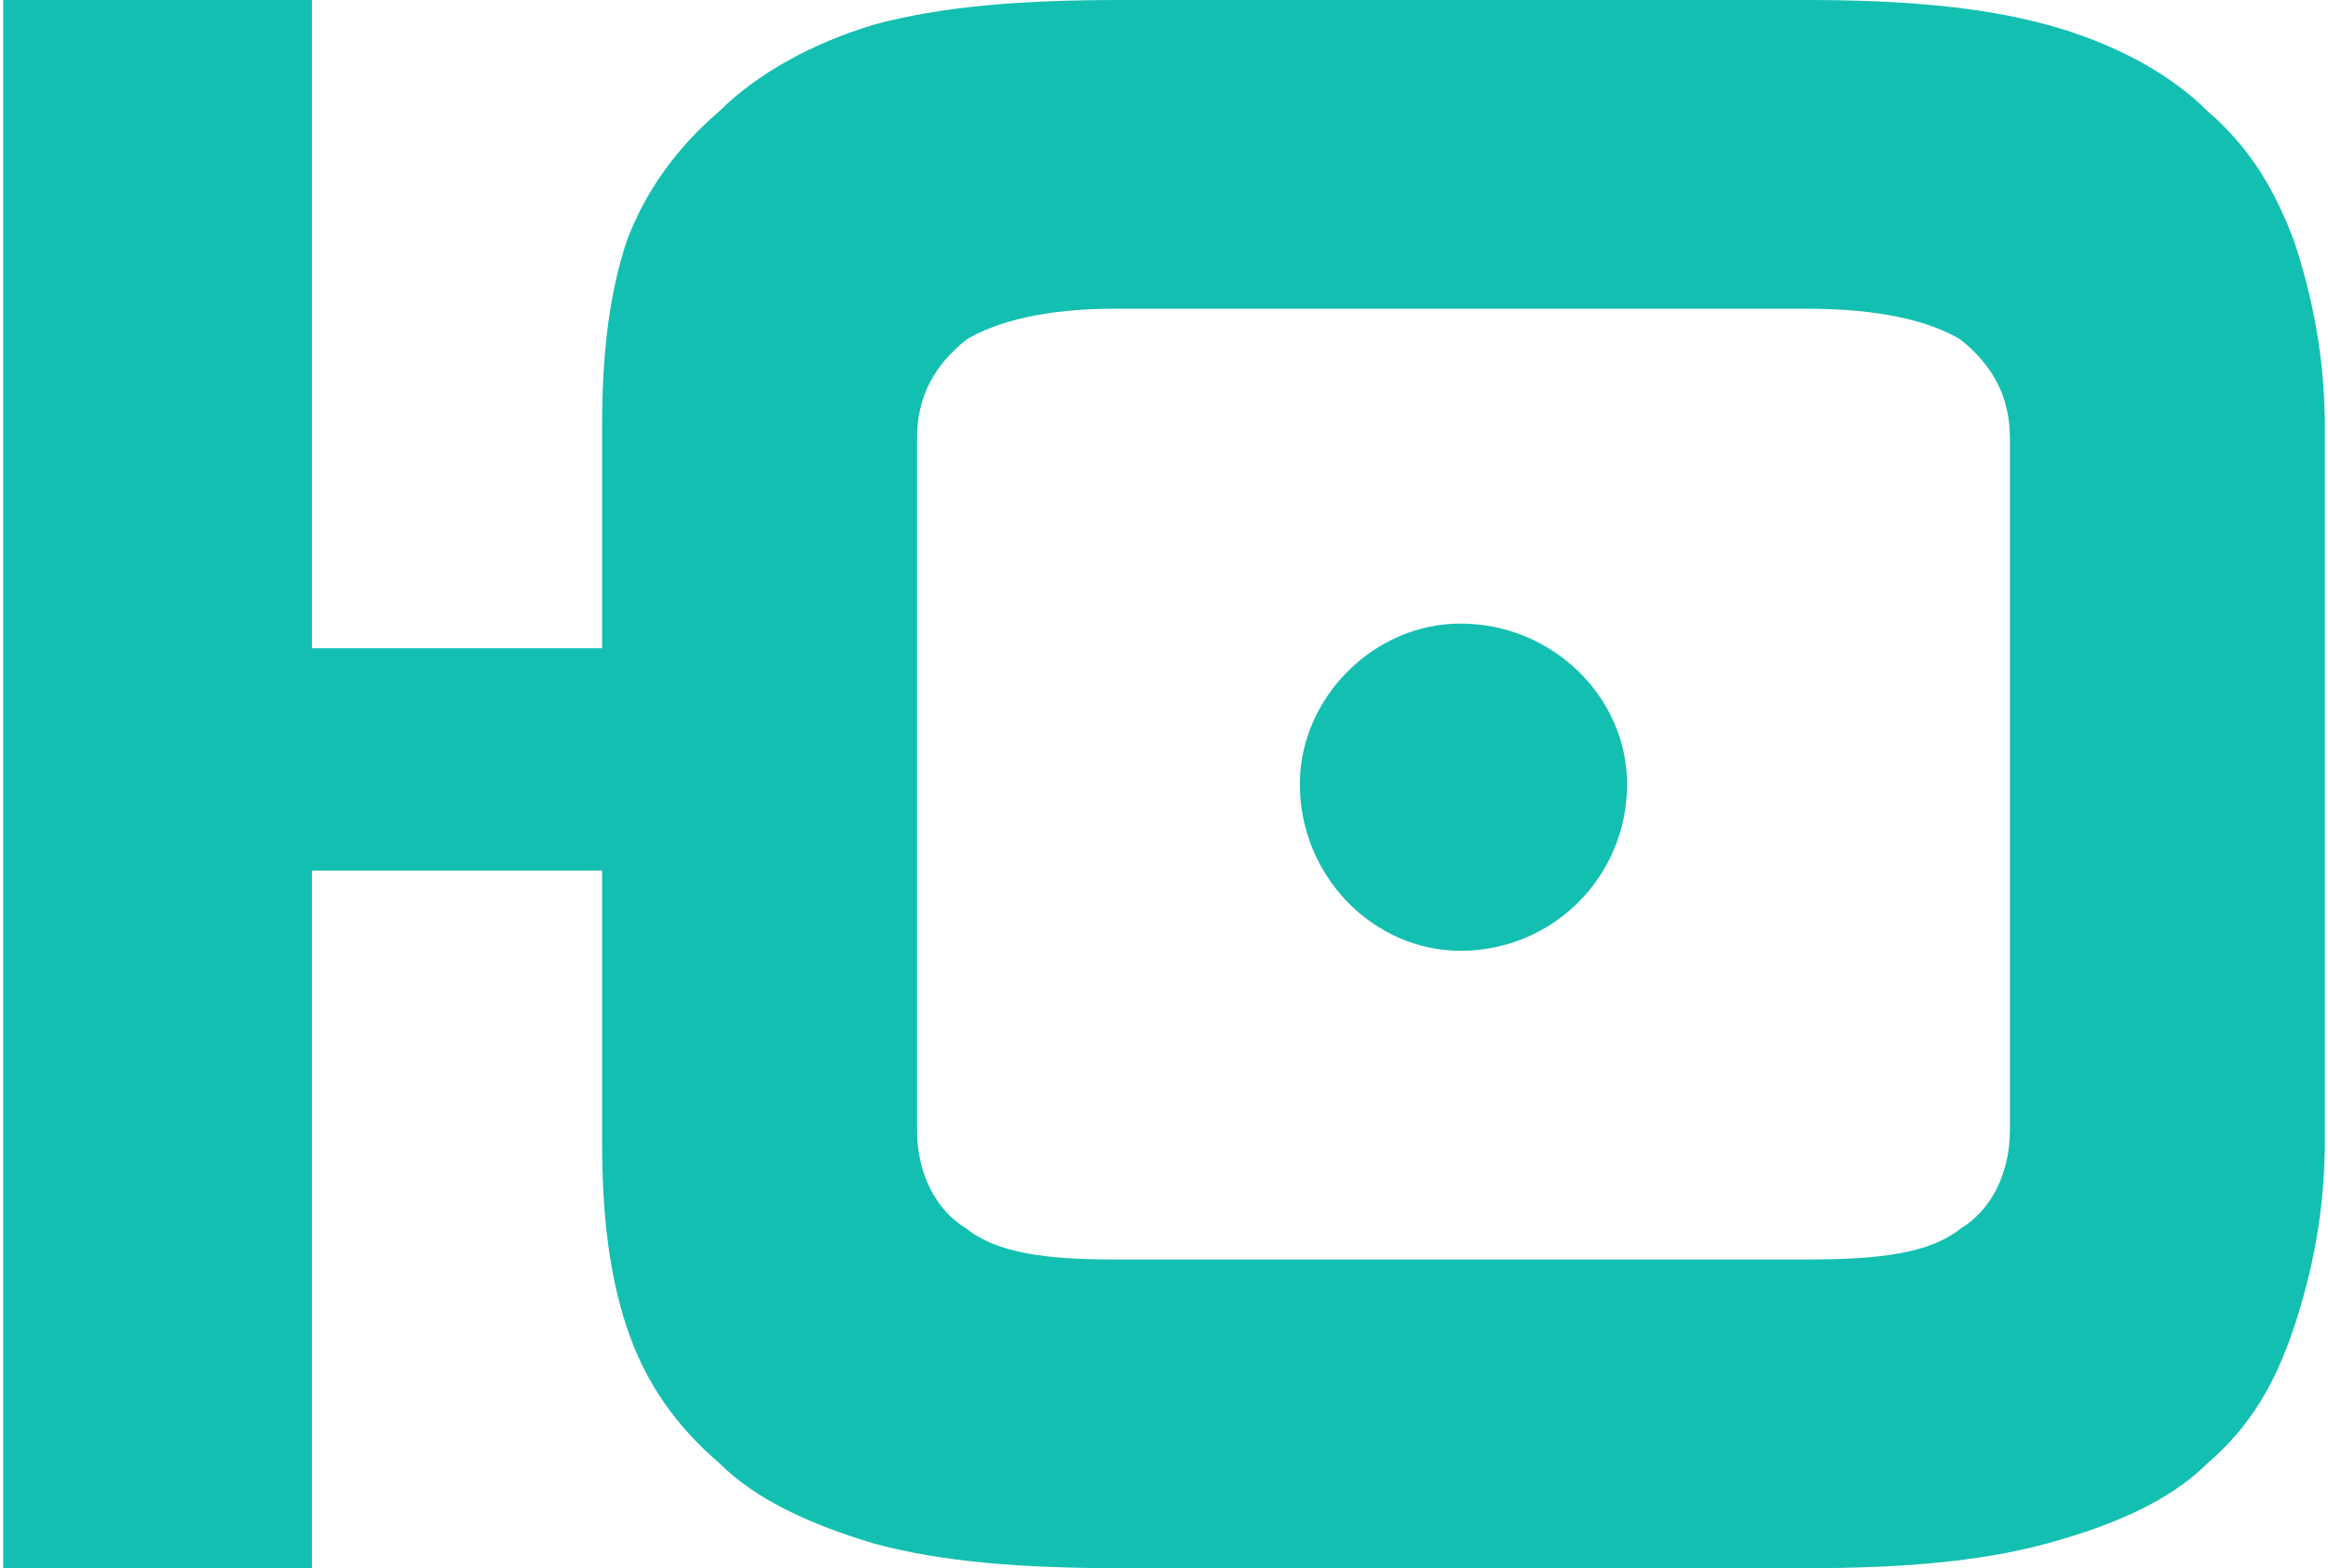 <?xml version="1.0" encoding="UTF-8"?>
<!DOCTYPE svg PUBLIC "-//W3C//DTD SVG 1.1//EN" "http://www.w3.org/Graphics/SVG/1.1/DTD/svg11.dtd">
<!-- Creator: CorelDRAW 2019 (64-Bit) -->
<svg xmlns="http://www.w3.org/2000/svg" xml:space="preserve" width="95px" height="64px" version="1.1" style="shape-rendering:geometricPrecision; text-rendering:geometricPrecision; image-rendering:optimizeQuality; fill-rule:evenodd; clip-rule:evenodd"
viewBox="0 0 3.76 2.54"
 xmlns:xlink="http://www.w3.org/1999/xlink">
 <defs>
  <style type="text/css">
   <![CDATA[
    .fil0 {fill:#13BFB1}
   ]]>
  </style>
 </defs>
 <g id="Слой_x0020_1">
  <path class="fil0" d="M2.36 1.01c0.15,0 0.27,0.12 0.27,0.26 0,0.15 -0.12,0.27 -0.27,0.27 -0.14,0 -0.26,-0.12 -0.26,-0.27 0,-0.14 0.12,-0.26 0.26,-0.26zm-2.36 1.53l0 -2.54 0.5 0 0 1.05 0.47 0 0 -0.36c0,-0.11 0.01,-0.21 0.04,-0.3 0.03,-0.08 0.08,-0.15 0.15,-0.21 0.06,-0.06 0.15,-0.11 0.25,-0.14 0.11,-0.03 0.24,-0.04 0.4,-0.04l1.11 0c0.15,0 0.28,0.01 0.39,0.04 0.11,0.03 0.2,0.08 0.26,0.14 0.07,0.06 0.11,0.13 0.14,0.21 0.03,0.09 0.05,0.19 0.05,0.3l0 1.16c0,0.11 -0.02,0.21 -0.05,0.3 -0.03,0.09 -0.07,0.16 -0.14,0.22 -0.06,0.06 -0.15,0.1 -0.26,0.13 -0.11,0.03 -0.24,0.04 -0.39,0.04l-1.11 0c-0.16,0 -0.29,-0.01 -0.4,-0.04 -0.1,-0.03 -0.19,-0.07 -0.25,-0.13 -0.07,-0.06 -0.12,-0.13 -0.15,-0.22 -0.03,-0.09 -0.04,-0.19 -0.04,-0.3l0 -0.44 -0.47 0 0 1.13 -0.5 0zm1.48 -0.71c0,0.07 0.03,0.13 0.08,0.16 0.05,0.04 0.13,0.05 0.24,0.05l1.12 0c0.12,0 0.2,-0.01 0.25,-0.05 0.05,-0.03 0.08,-0.09 0.08,-0.16l0 -1.12c0,-0.07 -0.03,-0.12 -0.08,-0.16 -0.05,-0.03 -0.13,-0.05 -0.25,-0.05l-1.12 0c-0.11,0 -0.19,0.02 -0.24,0.05 -0.05,0.04 -0.08,0.09 -0.08,0.16l0 1.12z"/>
 </g>
</svg>
